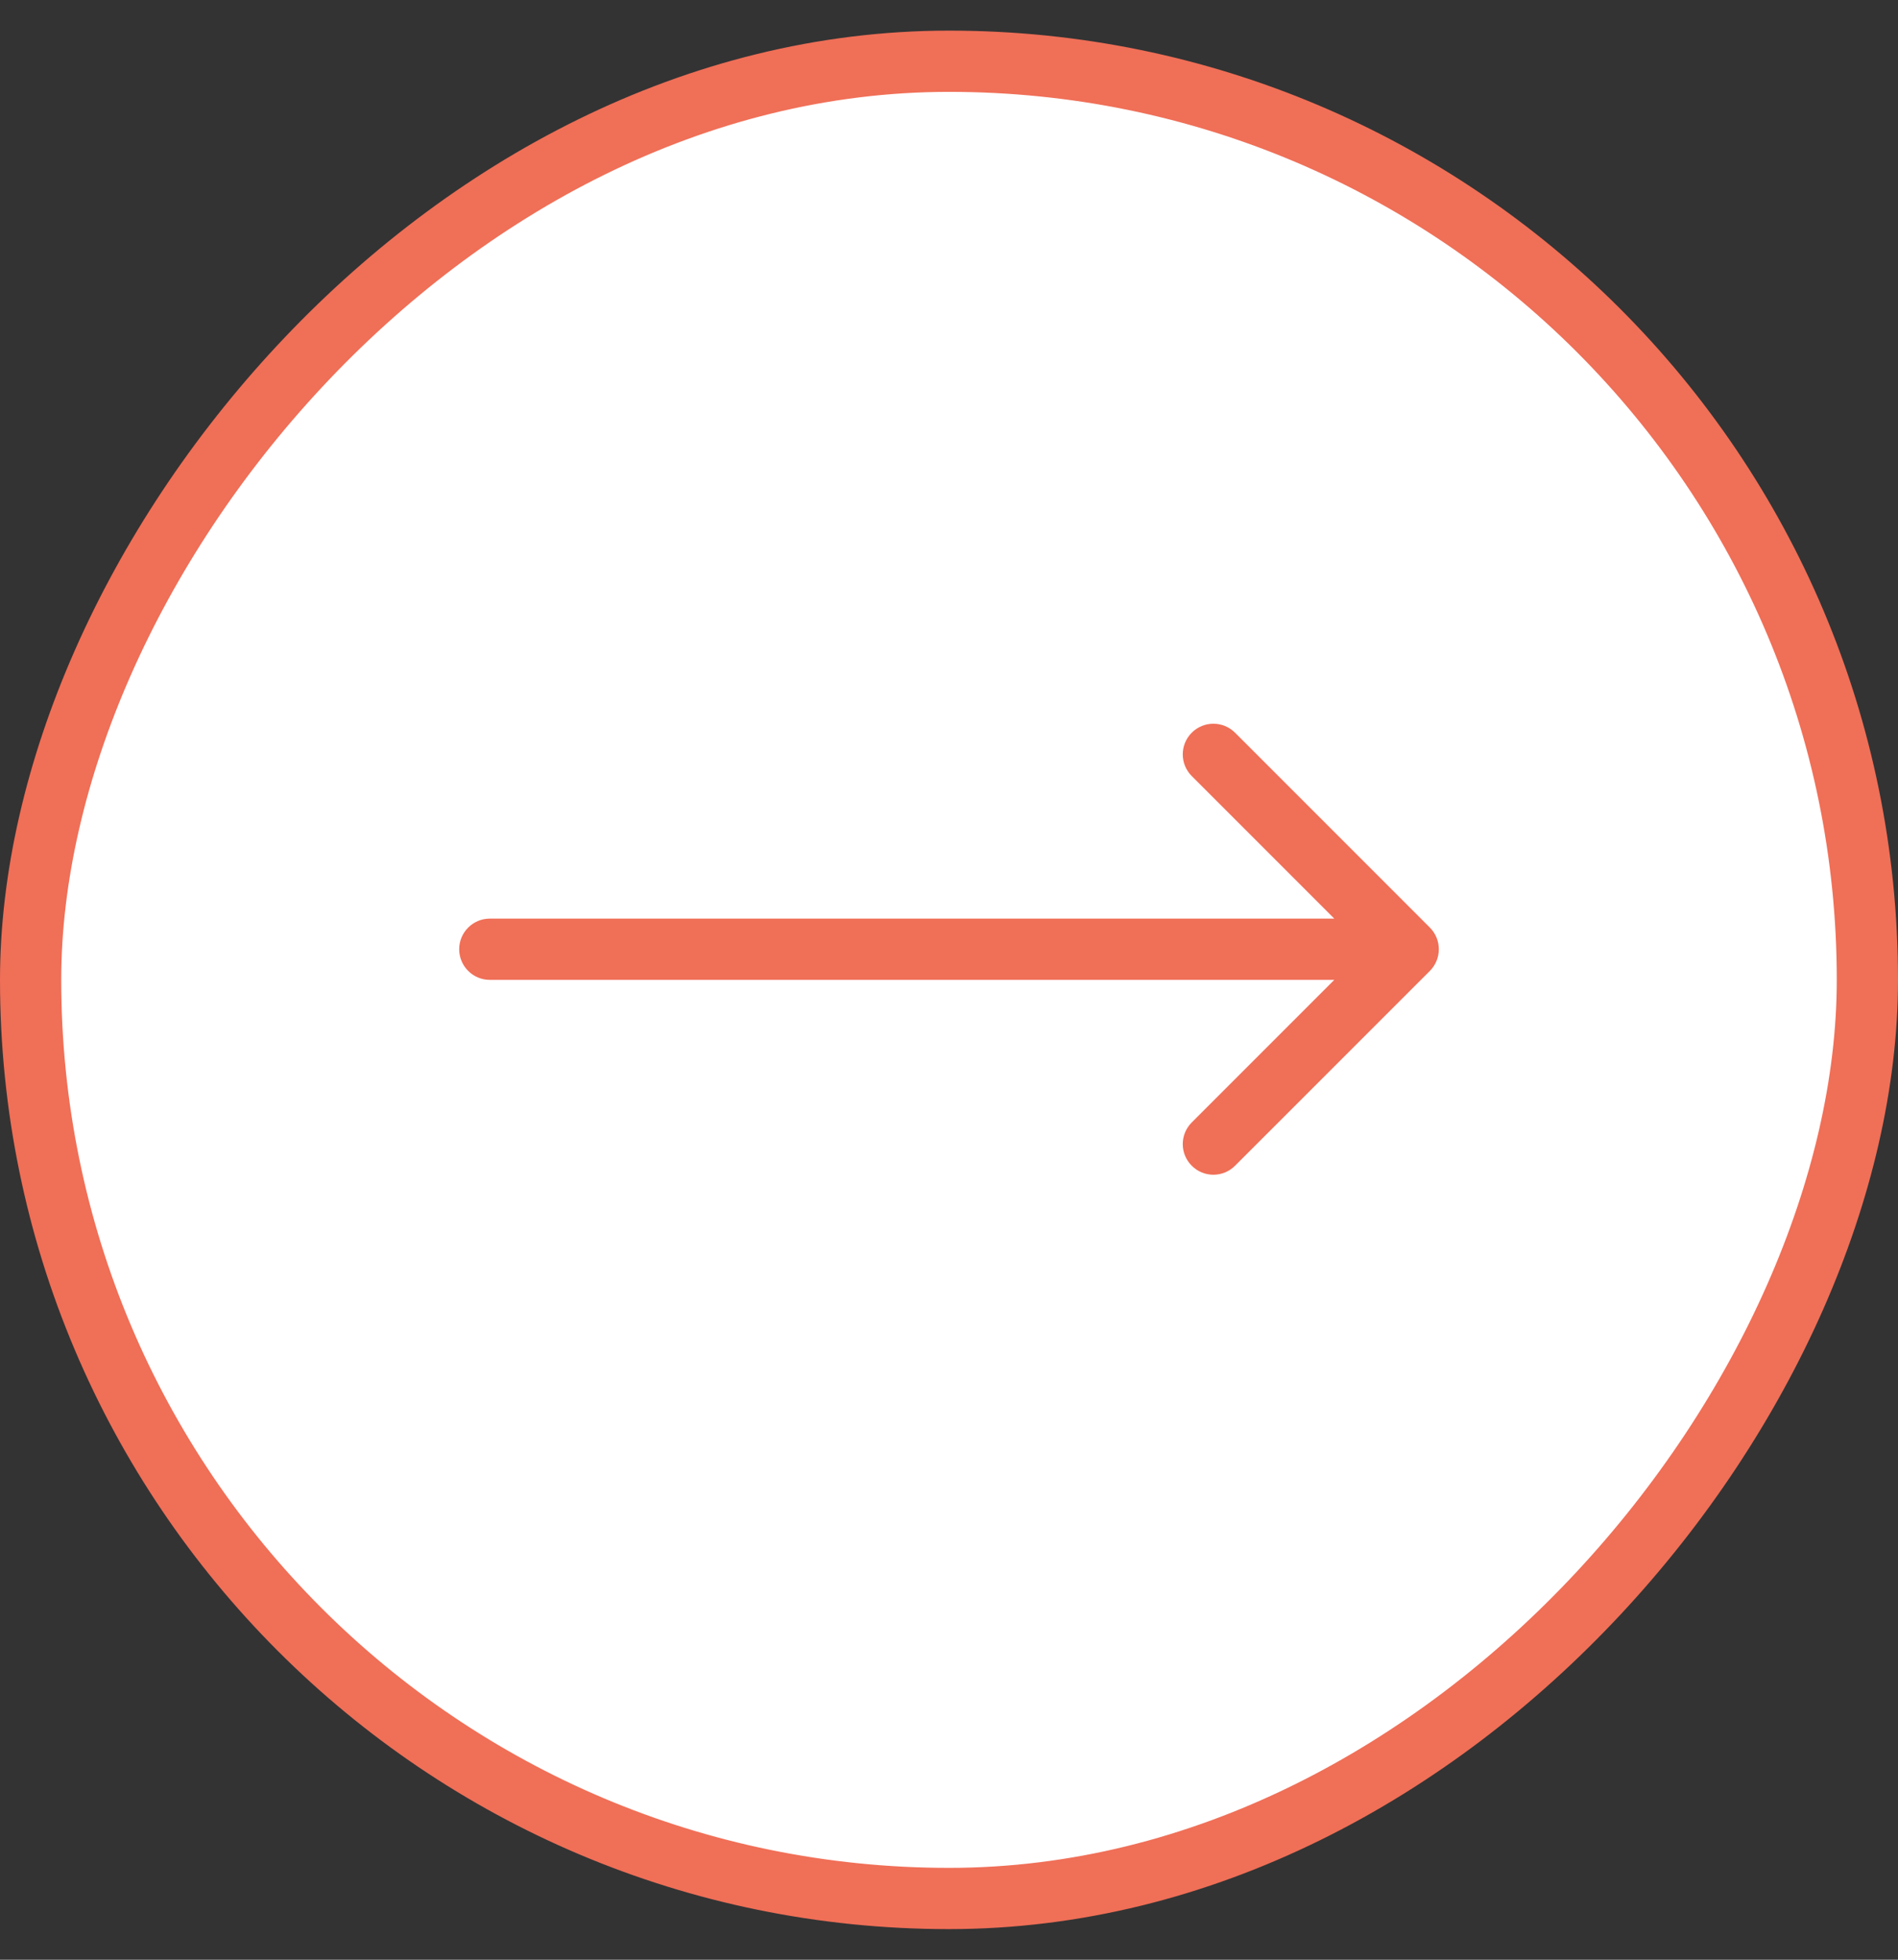 <svg width="31" height="32" viewBox="0 0 31 32" fill="none" xmlns="http://www.w3.org/2000/svg">
<rect x="0" y="0" width="31" height="32" fill="#333333" stroke="none"/>
<rect x="0.5" y="-0.5" width="30" height="30" rx="15" transform="matrix(1 0 0 -1 0 30.5)" fill="white" stroke="#F06F57"/>
<path d="M8 16C7.724 16 7.5 15.776 7.5 15.5C7.5 15.224 7.724 15 8 15V16ZM23.354 15.146C23.549 15.342 23.549 15.658 23.354 15.854L20.172 19.035C19.976 19.231 19.66 19.231 19.465 19.035C19.269 18.84 19.269 18.524 19.465 18.328L22.293 15.5L19.465 12.672C19.269 12.476 19.269 12.16 19.465 11.964C19.66 11.769 19.976 11.769 20.172 11.964L23.354 15.146ZM8 15L23 15V16L8 16V15Z" fill="#F06F57"/>
</svg>
